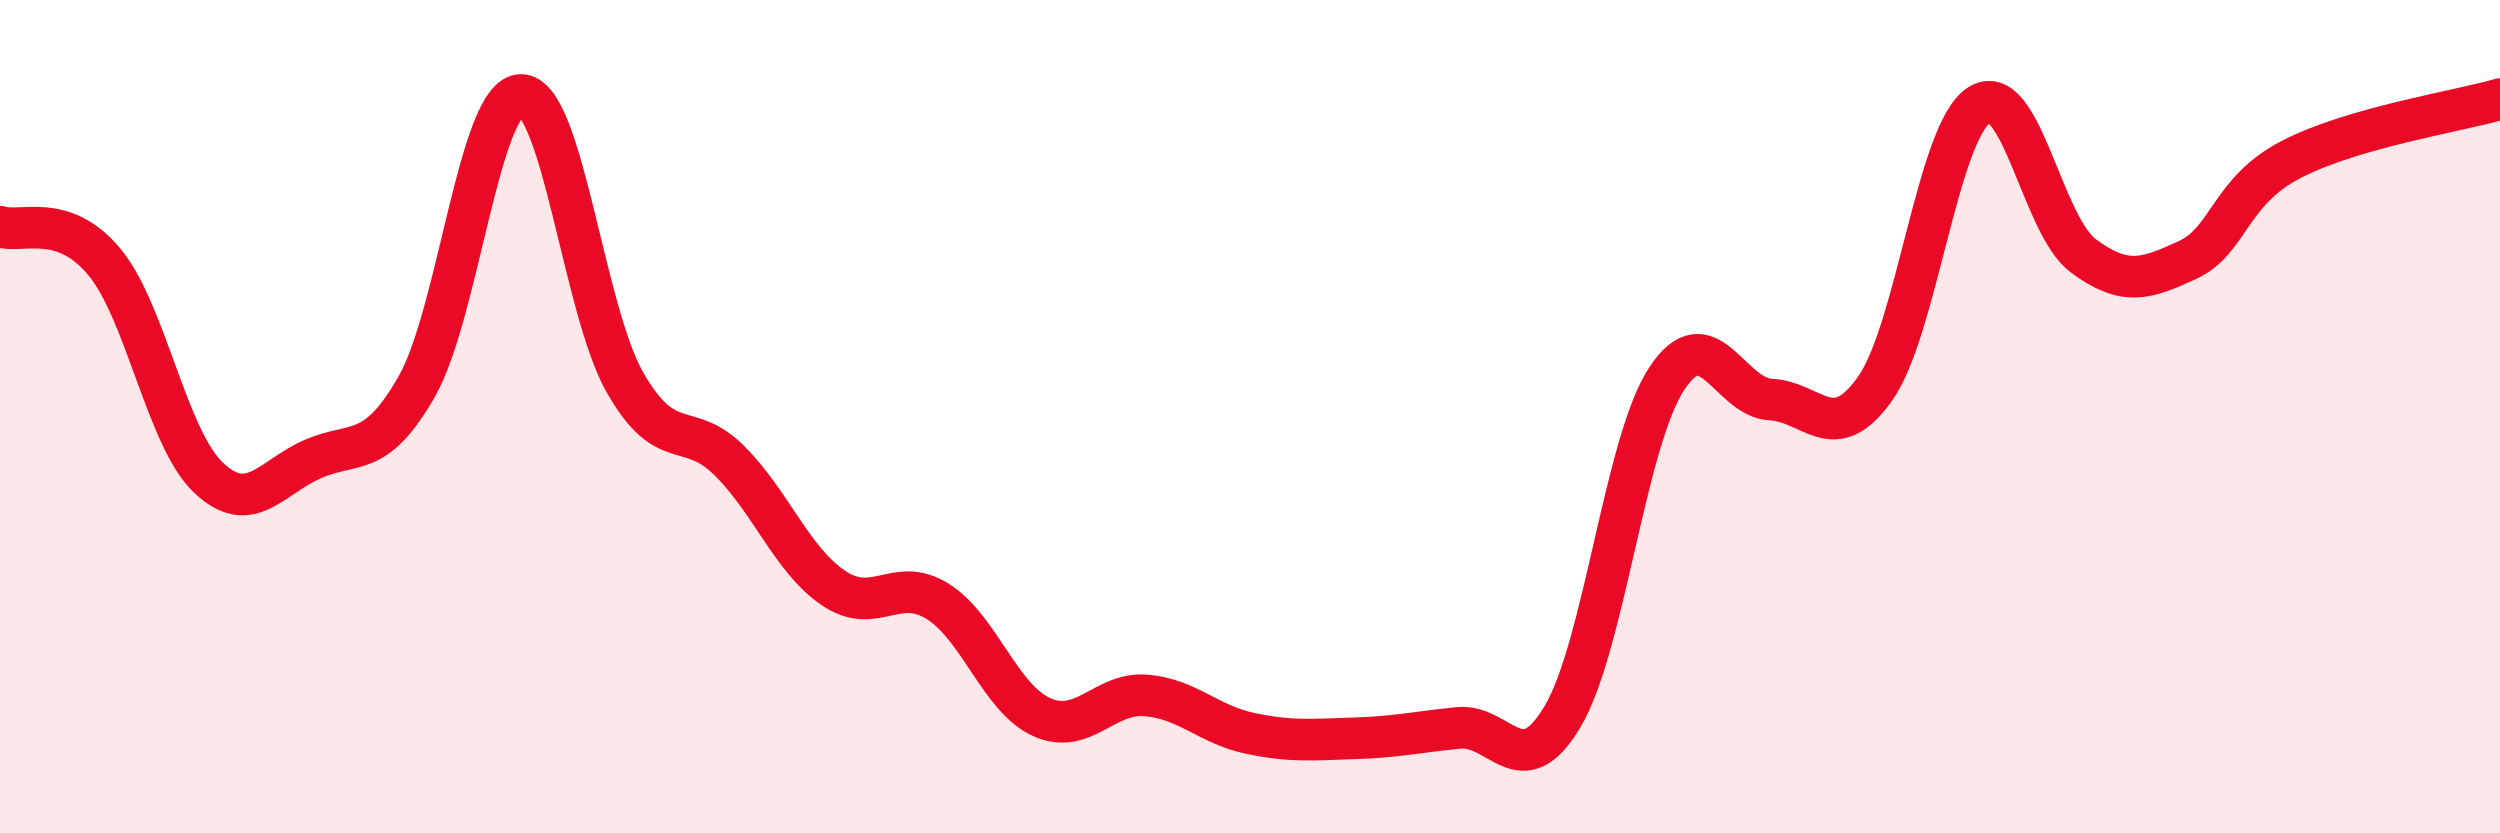 
    <svg width="60" height="20" viewBox="0 0 60 20" xmlns="http://www.w3.org/2000/svg">
      <path
        d="M 0,5.44 C 0.5,5.61 1.5,5.08 2.5,6.28 C 3.5,7.48 4,10.51 5,11.46 C 6,12.41 6.5,11.46 7.5,11.02 C 8.5,10.58 9,11.03 10,9.28 C 11,7.53 11.5,2.3 12.5,2.28 C 13.5,2.26 14,7.43 15,9.18 C 16,10.93 16.5,10.06 17.5,11.05 C 18.5,12.04 19,13.43 20,14.11 C 21,14.79 21.5,13.81 22.5,14.43 C 23.5,15.05 24,16.76 25,17.21 C 26,17.66 26.5,16.61 27.5,16.69 C 28.5,16.77 29,17.39 30,17.6 C 31,17.81 31.5,17.75 32.5,17.72 C 33.5,17.69 34,17.57 35,17.47 C 36,17.37 36.5,18.88 37.5,17.2 C 38.5,15.52 39,10.61 40,9.09 C 41,7.57 41.5,9.54 42.5,9.59 C 43.5,9.64 44,10.74 45,9.33 C 46,7.92 46.5,3.16 47.5,2.52 C 48.5,1.88 49,5.4 50,6.14 C 51,6.88 51.5,6.7 52.5,6.24 C 53.5,5.78 53.5,4.59 55,3.82 C 56.5,3.05 59,2.67 60,2.38L60 20L0 20Z"
        fill="#EB0A25"
        opacity="0.1"
        stroke-linecap="round"
        stroke-linejoin="round"
      />
      <path
        d="M 0,5.44 C 0.5,5.61 1.5,5.08 2.5,6.28 C 3.5,7.48 4,10.51 5,11.46 C 6,12.41 6.5,11.46 7.5,11.02 C 8.5,10.58 9,11.03 10,9.28 C 11,7.53 11.5,2.3 12.5,2.28 C 13.5,2.26 14,7.43 15,9.18 C 16,10.93 16.5,10.06 17.5,11.05 C 18.5,12.04 19,13.43 20,14.11 C 21,14.79 21.5,13.81 22.5,14.43 C 23.5,15.05 24,16.76 25,17.21 C 26,17.66 26.5,16.61 27.5,16.69 C 28.5,16.77 29,17.39 30,17.6 C 31,17.81 31.5,17.75 32.5,17.72 C 33.5,17.69 34,17.57 35,17.47 C 36,17.37 36.5,18.88 37.5,17.2 C 38.5,15.52 39,10.61 40,9.09 C 41,7.57 41.5,9.54 42.5,9.59 C 43.5,9.64 44,10.74 45,9.33 C 46,7.92 46.5,3.16 47.5,2.52 C 48.5,1.88 49,5.4 50,6.14 C 51,6.88 51.5,6.7 52.5,6.24 C 53.5,5.78 53.5,4.59 55,3.82 C 56.5,3.05 59,2.67 60,2.38"
        stroke="#EB0A25"
        stroke-width="1"
        fill="none"
        stroke-linecap="round"
        stroke-linejoin="round"
      />
    </svg>
  